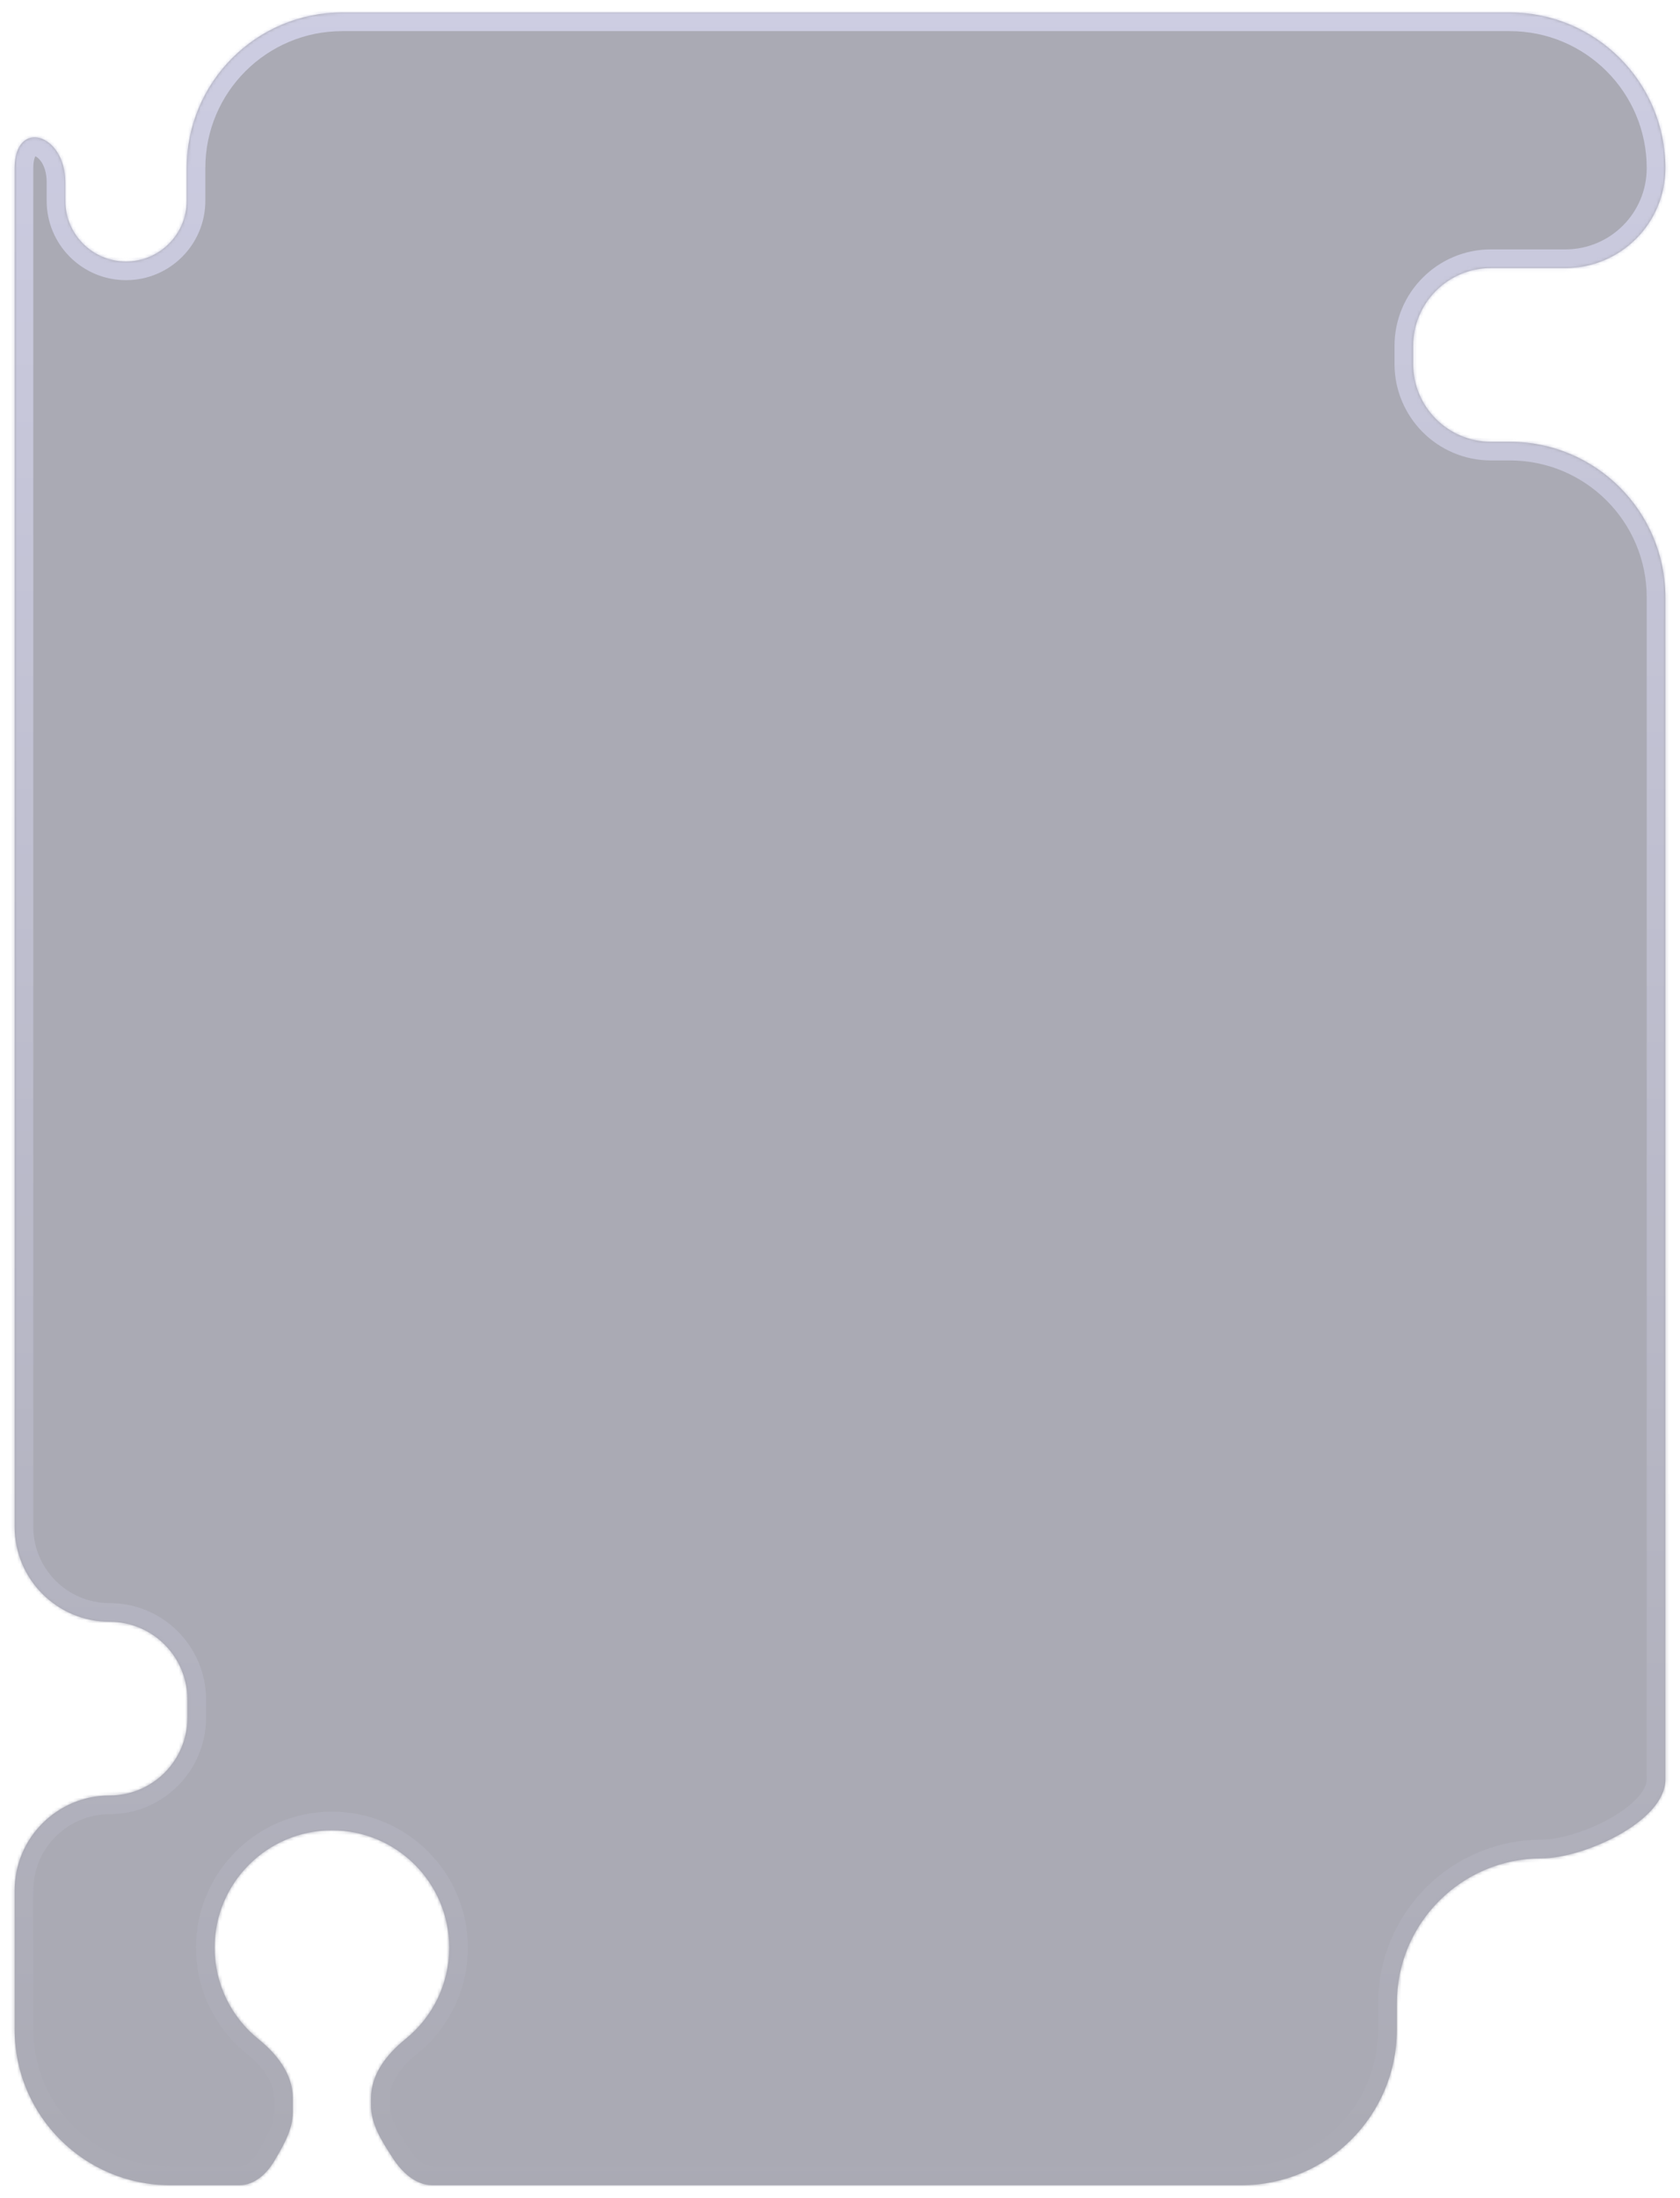 <svg width="540" height="706" viewBox="0 0 540 706" fill="none" xmlns="http://www.w3.org/2000/svg">
<g opacity="0.45" filter="url(#filter0_di_93_2077)">
<mask id="path-1-inside-1_93_2077" fill="white">
<path fill-rule="evenodd" clip-rule="evenodd" d="M21 54.628C21 38.69 4.697 34.062 4.697 50V486.468C4.697 503.33 18.367 517 35.229 517C49.036 517 60.229 528.193 60.229 542V547.798C60.229 561.605 49.036 572.798 35.229 572.798C18.367 572.798 4.697 586.468 4.697 603.33V648C4.697 675.614 27.083 698 54.697 698H76.931C81.789 698 85.747 694.332 88.213 690.148L88.322 689.964C91.153 685.161 94.126 680.117 94.126 674.55V669.963C94.126 662.335 89.006 655.842 83.065 651.057C74.488 644.149 69 633.56 69 621.689C69 600.874 85.874 584 106.689 584C127.505 584 144.379 600.874 144.379 621.689C144.379 633.56 138.891 644.149 130.314 651.057C124.373 655.842 119.252 662.335 119.252 669.963V672.427C119.252 678.476 122.743 683.866 126.041 688.959L126.279 689.326C129.221 693.873 133.619 698 139.034 698H399C426.614 698 449 675.614 449 648V639.5C449 613.819 469.819 593 495.5 593C508.998 593 535.303 581.175 535.303 567.677V340.172V187.916C535.303 160.301 512.917 137.916 485.303 137.916H479.238C465.431 137.916 454.238 126.723 454.238 112.916V107.118C454.238 93.311 465.431 82.118 479.238 82.118H503.185C520.924 82.118 535.303 67.738 535.303 50C535.303 22.386 512.917 0 485.303 0H110C82.386 0 60 22.386 60 50V60.5C60 71.27 51.27 80 40.5 80C29.73 80 21 71.27 21 60.5V54.628Z"/>
</mask>
<path fill-rule="evenodd" clip-rule="evenodd" d="M21 54.628C21 38.69 4.697 34.062 4.697 50V486.468C4.697 503.33 18.367 517 35.229 517C49.036 517 60.229 528.193 60.229 542V547.798C60.229 561.605 49.036 572.798 35.229 572.798C18.367 572.798 4.697 586.468 4.697 603.33V648C4.697 675.614 27.083 698 54.697 698H76.931C81.789 698 85.747 694.332 88.213 690.148L88.322 689.964C91.153 685.161 94.126 680.117 94.126 674.55V669.963C94.126 662.335 89.006 655.842 83.065 651.057C74.488 644.149 69 633.56 69 621.689C69 600.874 85.874 584 106.689 584C127.505 584 144.379 600.874 144.379 621.689C144.379 633.56 138.891 644.149 130.314 651.057C124.373 655.842 119.252 662.335 119.252 669.963V672.427C119.252 678.476 122.743 683.866 126.041 688.959L126.279 689.326C129.221 693.873 133.619 698 139.034 698H399C426.614 698 449 675.614 449 648V639.5C449 613.819 469.819 593 495.5 593C508.998 593 535.303 581.175 535.303 567.677V340.172V187.916C535.303 160.301 512.917 137.916 485.303 137.916H479.238C465.431 137.916 454.238 126.723 454.238 112.916V107.118C454.238 93.311 465.431 82.118 479.238 82.118H503.185C520.924 82.118 535.303 67.738 535.303 50C535.303 22.386 512.917 0 485.303 0H110C82.386 0 60 22.386 60 50V60.5C60 71.27 51.27 80 40.5 80C29.73 80 21 71.27 21 60.5V54.628Z" fill="#434359"/>
<path d="M88.322 689.964L83.153 686.917L83.153 686.917L88.322 689.964ZM83.065 651.057L79.301 655.73L83.065 651.057ZM130.314 651.057L126.55 646.384H126.55L130.314 651.057ZM126.041 688.959L131.078 685.698L131.078 685.698L126.041 688.959ZM60 60.5H54H60ZM21 60.5H15H21ZM10.697 486.468V50H-1.303V486.468H10.697ZM66.229 542C66.229 524.879 52.35 511 35.229 511V523C45.723 523 54.229 531.507 54.229 542H66.229ZM66.229 547.798V542H54.229V547.798H66.229ZM35.229 578.798C52.35 578.798 66.229 564.919 66.229 547.798H54.229C54.229 558.291 45.723 566.798 35.229 566.798V578.798ZM10.697 648V603.33H-1.303V648H10.697ZM54.697 692C30.396 692 10.697 672.301 10.697 648H-1.303C-1.303 678.928 23.769 704 54.697 704V692ZM76.931 692H54.697V704H76.931V692ZM83.153 686.917L83.045 687.101L93.382 693.194L93.491 693.01L83.153 686.917ZM88.126 674.55C88.126 678.19 86.172 681.795 83.153 686.917L93.491 693.01C96.134 688.527 100.126 682.045 100.126 674.55H88.126ZM88.126 669.963V674.55H100.126V669.963H88.126ZM79.301 655.73C84.766 660.132 88.126 665.085 88.126 669.963H100.126C100.126 659.584 93.245 651.553 86.828 646.384L79.301 655.73ZM63 621.689C63 635.452 69.371 647.731 79.301 655.73L86.828 646.384C79.605 640.566 75 631.668 75 621.689H63ZM106.689 578C82.56 578 63 597.56 63 621.689H75C75 604.188 89.188 590 106.689 590V578ZM150.379 621.689C150.379 597.56 130.818 578 106.689 578V590C124.191 590 138.379 604.188 138.379 621.689H150.379ZM134.078 655.73C144.008 647.731 150.379 635.452 150.379 621.689H138.379C138.379 631.668 133.774 640.566 126.55 646.384L134.078 655.73ZM125.252 669.963C125.252 665.085 128.612 660.132 134.078 655.73L126.55 646.384C120.133 651.553 113.252 659.584 113.252 669.963H125.252ZM125.252 672.427V669.963H113.252V672.427H125.252ZM131.078 685.698C127.551 680.252 125.252 676.385 125.252 672.427H113.252C113.252 680.568 117.935 687.48 121.005 692.221L131.078 685.698ZM131.315 686.065L131.078 685.698L121.005 692.221L121.243 692.588L131.315 686.065ZM399 692H139.034V704H399V692ZM443 639.5V648H455V639.5H443ZM495.5 587C466.505 587 443 610.505 443 639.5H455C455 617.132 473.132 599 495.5 599V587ZM529.303 340.172V567.677H541.303V340.172H529.303ZM529.303 187.916V340.172H541.303V187.916H529.303ZM479.238 143.916H485.303V131.916H479.238V143.916ZM448.238 112.916C448.238 130.036 462.117 143.916 479.238 143.916V131.916C468.745 131.916 460.238 123.409 460.238 112.916H448.238ZM448.238 107.118V112.916H460.238V107.118H448.238ZM479.238 76.118C462.117 76.118 448.238 89.997 448.238 107.118H460.238C460.238 96.624 468.745 88.118 479.238 88.118V76.118ZM503.185 76.118H479.238V88.118H503.185V76.118ZM485.303 6C509.604 6 529.303 25.7 529.303 50H541.303C541.303 19.072 516.231 -6 485.303 -6V6ZM110 6H485.303V-6H110V6ZM66 60.5V50H54V60.5H66ZM40.5 86C54.583 86 66 74.583 66 60.5H54C54 67.956 47.956 74 40.5 74V86ZM15 60.5C15 74.583 26.417 86 40.5 86V74C33.044 74 27 67.956 27 60.5H15ZM15 54.628V60.5H27V54.628H15ZM110 -6C79.072 -6 54 19.072 54 50H66C66 25.7 85.7 6 110 6V-6ZM541.303 187.916C541.303 156.988 516.231 131.916 485.303 131.916V143.916C509.604 143.916 529.303 163.615 529.303 187.916H541.303ZM495.5 599C503.567 599 514.532 595.616 523.403 590.631C527.901 588.103 532.208 584.975 535.463 581.318C538.692 577.692 541.303 573.058 541.303 567.677H529.303C529.303 569.046 528.626 570.952 526.501 573.339C524.403 575.695 521.289 578.054 517.524 580.17C509.867 584.472 500.931 587 495.5 587V599ZM399 704C429.928 704 455 678.928 455 648H443C443 672.301 423.301 692 399 692V704ZM503.185 88.118C524.237 88.118 541.303 71.052 541.303 50H529.303C529.303 64.424 517.61 76.118 503.185 76.118V88.118ZM-1.303 486.468C-1.303 506.644 15.053 523 35.229 523V511C21.68 511 10.697 500.016 10.697 486.468H-1.303ZM121.242 692.586C124.492 697.609 130.458 704 139.034 704V692C136.781 692 133.95 690.136 131.316 686.067L121.242 692.586ZM76.931 704C84.958 704 90.502 698.081 93.382 693.194L83.044 687.101C80.992 690.584 78.619 692 76.931 692V704ZM35.229 566.798C15.053 566.798 -1.303 583.154 -1.303 603.33H10.697C10.697 589.781 21.68 578.798 35.229 578.798V566.798ZM10.697 50C10.697 46.902 11.5 45.987 11.528 45.959C11.534 45.953 11.508 45.98 11.447 46.015C11.384 46.05 11.313 46.078 11.242 46.095C11.091 46.131 11.064 46.091 11.21 46.132C11.933 46.338 15 48.443 15 54.628H27C27 44.875 21.916 36.697 14.487 34.589C10.575 33.478 6.193 34.261 2.961 37.557C-0.069 40.645 -1.303 45.128 -1.303 50H10.697Z" fill="url(#paint0_linear_93_2077)" mask="url(#path-1-inside-1_93_2077)"/>
</g>
<defs>
<filter id="filter0_di_93_2077" x="0.697" y="0" width="538.606" height="706" filterUnits="userSpaceOnUse" color-interpolation-filters="sRGB">
<feFlood flood-opacity="0" result="BackgroundImageFix"/>
<feColorMatrix in="SourceAlpha" type="matrix" values="0 0 0 0 0 0 0 0 0 0 0 0 0 0 0 0 0 0 127 0" result="hardAlpha"/>
<feOffset dy="4"/>
<feGaussianBlur stdDeviation="2"/>
<feComposite in2="hardAlpha" operator="out"/>
<feColorMatrix type="matrix" values="0 0 0 0 0 0 0 0 0 0 0 0 0 0 0 0 0 0 0.25 0"/>
<feBlend mode="normal" in2="BackgroundImageFix" result="effect1_dropShadow_93_2077"/>
<feBlend mode="normal" in="SourceGraphic" in2="effect1_dropShadow_93_2077" result="shape"/>
<feColorMatrix in="SourceAlpha" type="matrix" values="0 0 0 0 0 0 0 0 0 0 0 0 0 0 0 0 0 0 127 0" result="hardAlpha"/>
<feOffset/>
<feGaussianBlur stdDeviation="15"/>
<feComposite in2="hardAlpha" operator="arithmetic" k2="-1" k3="1"/>
<feColorMatrix type="matrix" values="0 0 0 0 0.043 0 0 0 0 0.043 0 0 0 0 0.059 0 0 0 0.75 0"/>
<feBlend mode="normal" in2="shape" result="effect2_innerShadow_93_2077"/>
</filter>
<linearGradient id="paint0_linear_93_2077" x1="270" y1="0" x2="270" y2="698" gradientUnits="userSpaceOnUse">
<stop stop-color="#9090BF"/>
<stop offset="1" stop-color="#434359"/>
</linearGradient>
</defs>
</svg>
